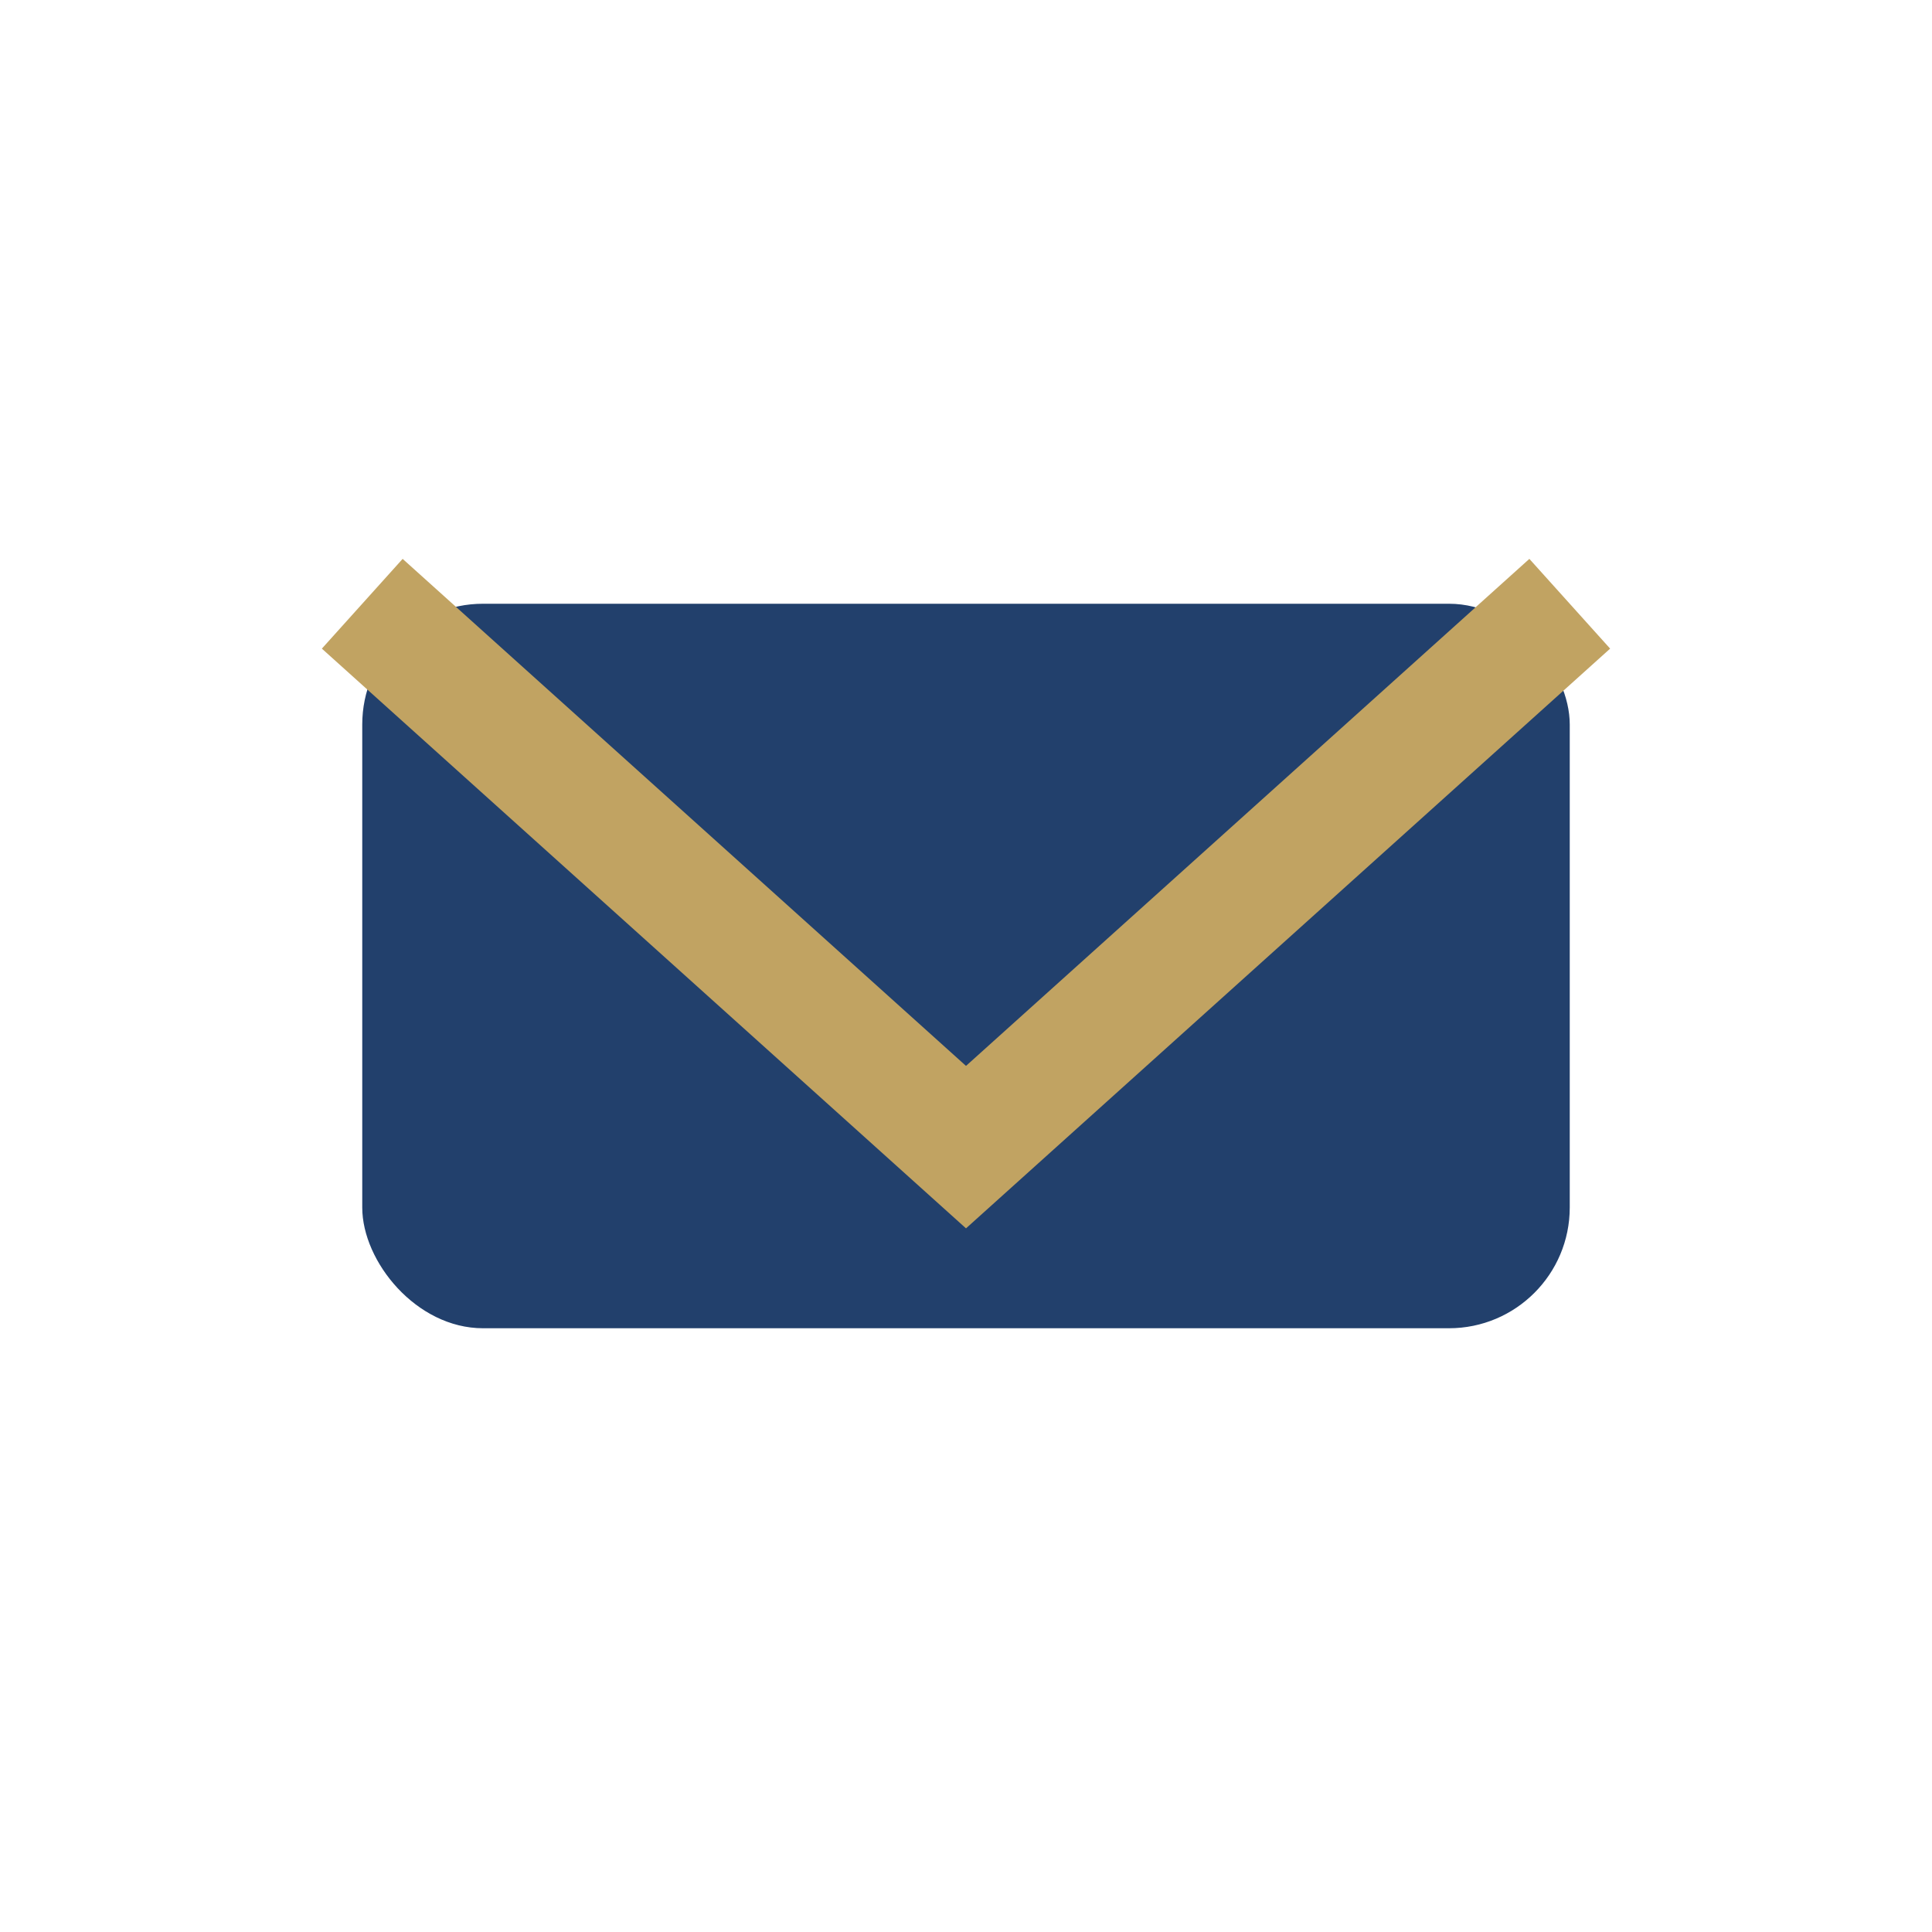 <?xml version="1.0" encoding="UTF-8"?>
<svg xmlns="http://www.w3.org/2000/svg" width="32" height="32" viewBox="0 0 32 32"><rect x="6" y="10" width="20" height="12" rx="2" fill="#22406C"/><path d="M6 10l10 9 10-9" stroke="#C1A362" stroke-width="2" fill="none"/></svg>